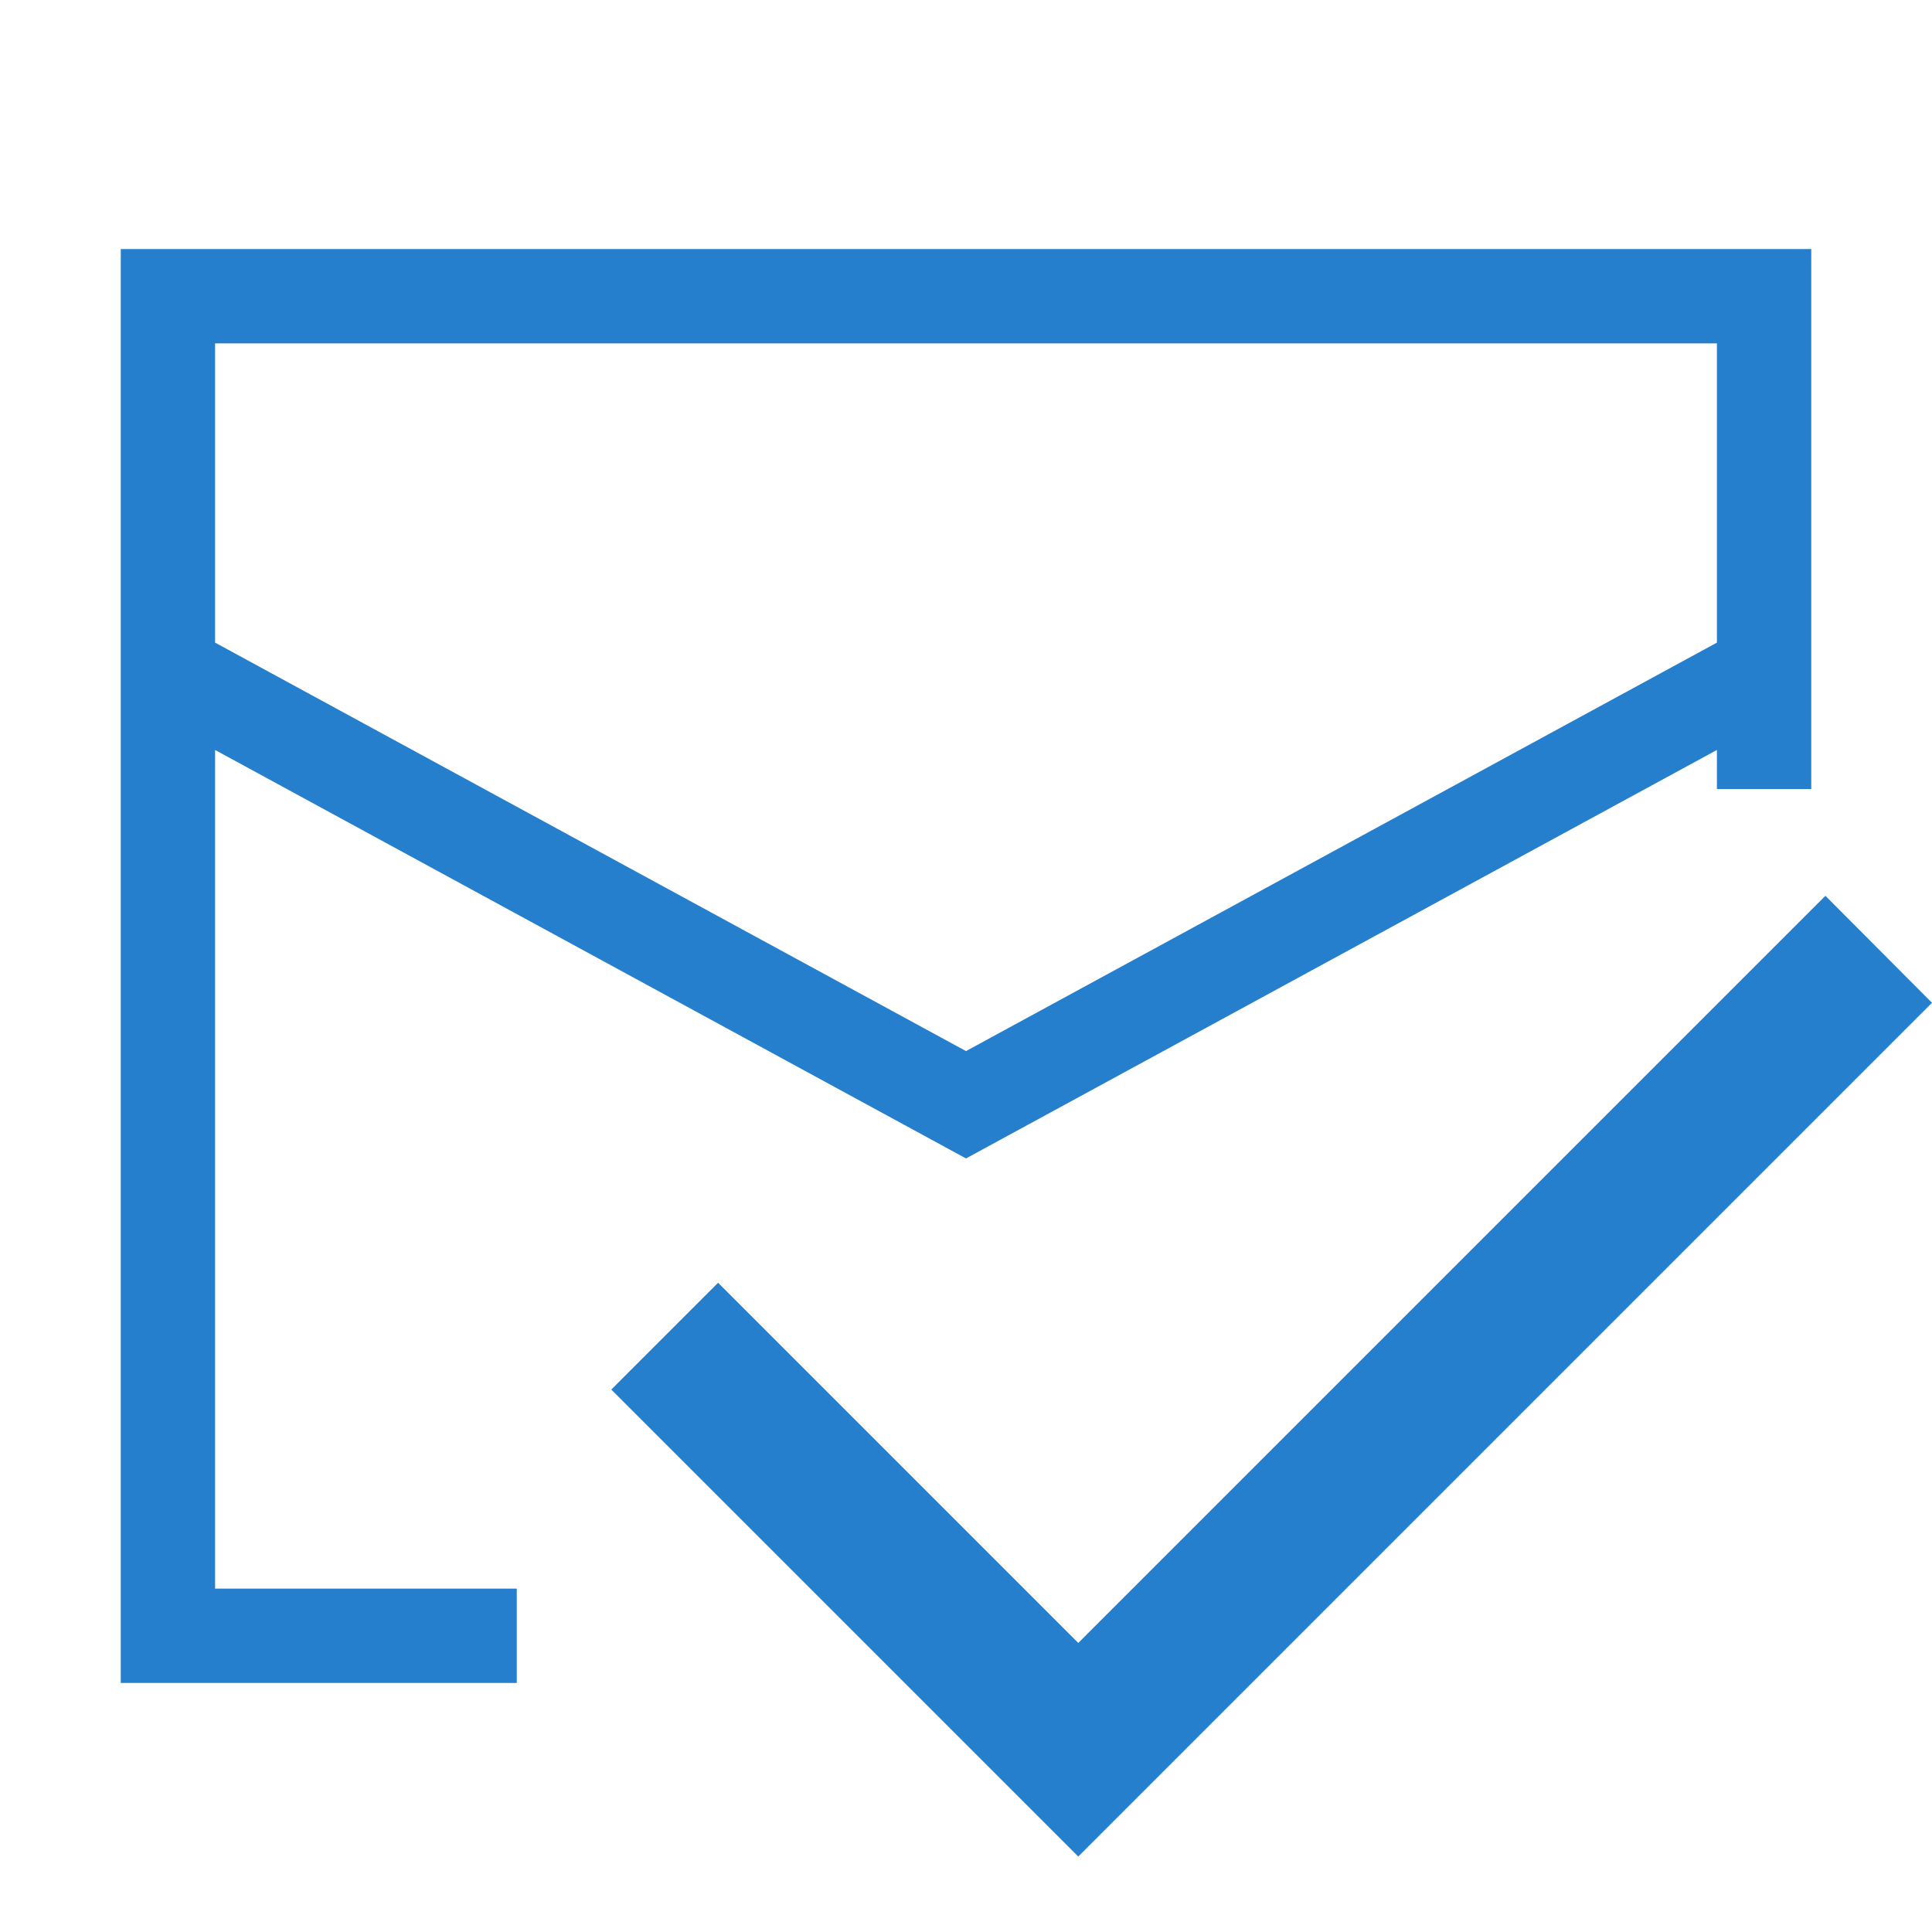 <?xml version="1.0" standalone="no"?><!DOCTYPE svg PUBLIC "-//W3C//DTD SVG 1.1//EN" "http://www.w3.org/Graphics/SVG/1.1/DTD/svg11.dtd"><svg t="1573631055356" class="icon" viewBox="0 0 1024 1024" version="1.1" xmlns="http://www.w3.org/2000/svg" p-id="6472" width="200" height="200" xmlns:xlink="http://www.w3.org/1999/xlink"><defs><style type="text/css"></style></defs><path d="M1024 531.5l-396 396-56.5 56.5-56.6-56.6L324 736.5l56.6-56.6 190.9 190.9 396-396 56.5 56.7zM114 842h159.9v50H64V132h896v286.2h-50v-20.7L512 614 114 397.5V842z m0-501.4l398 216.5 398-216.5V182H114v158.6z" fill="#257fcc" p-id="6473"></path></svg>